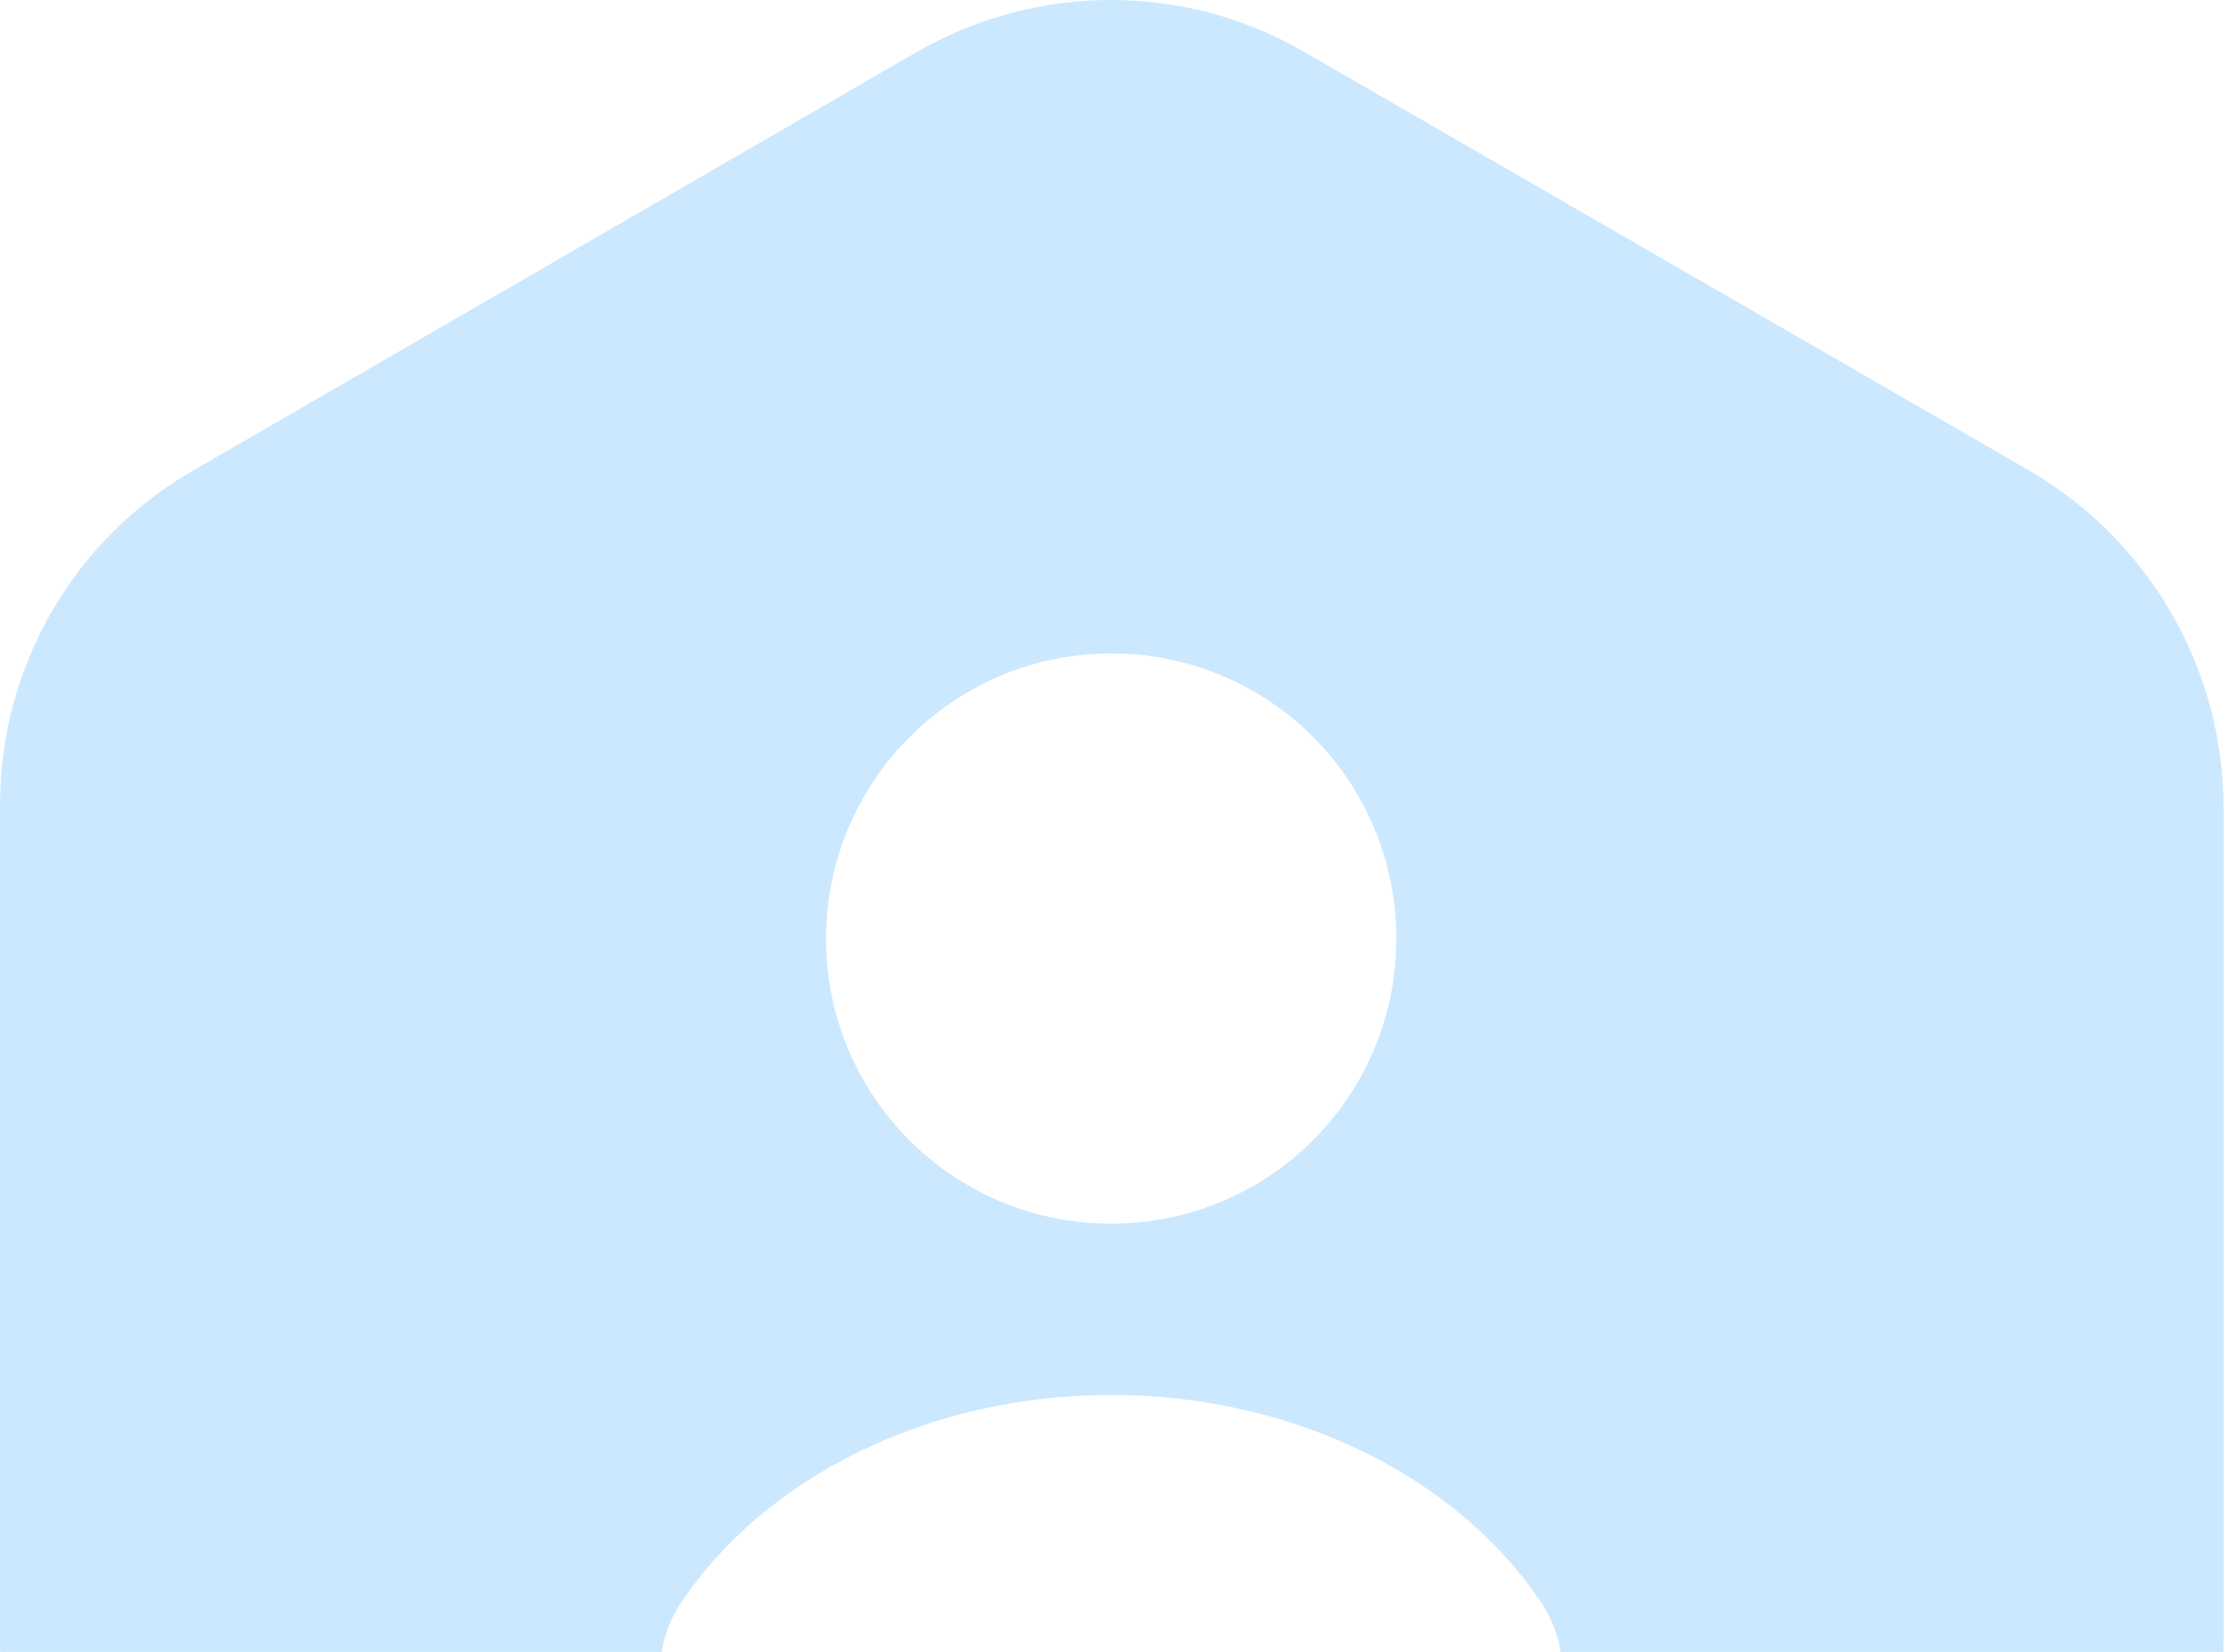 <svg width="85" height="63" viewBox="0 0 85 63" fill="none" xmlns="http://www.w3.org/2000/svg">
<path d="M77.42 17.967L49.7 1.96C45.173 -0.653 39.573 -0.653 35 1.96L7.327 17.967C2.8 20.58 0 25.433 0 30.707V62.627C0 67.853 2.8 72.707 7.327 75.367L35.047 91.373C39.573 93.987 45.173 93.987 49.747 91.373L77.467 75.367C81.993 72.753 84.793 67.9 84.793 62.627V30.707C84.747 25.433 81.947 20.627 77.42 17.967ZM42.373 24.92C48.393 24.92 53.247 29.773 53.247 35.793C53.247 41.813 48.393 46.667 42.373 46.667C36.353 46.667 31.5 41.813 31.5 35.793C31.5 29.82 36.353 24.92 42.373 24.92ZM54.88 68.413H29.867C26.087 68.413 23.893 64.213 25.993 61.087C29.167 56.373 35.327 53.2 42.373 53.2C49.42 53.2 55.58 56.373 58.753 61.087C60.853 64.167 58.613 68.413 54.88 68.413Z" fill="#CBE8FE"/>
</svg>
